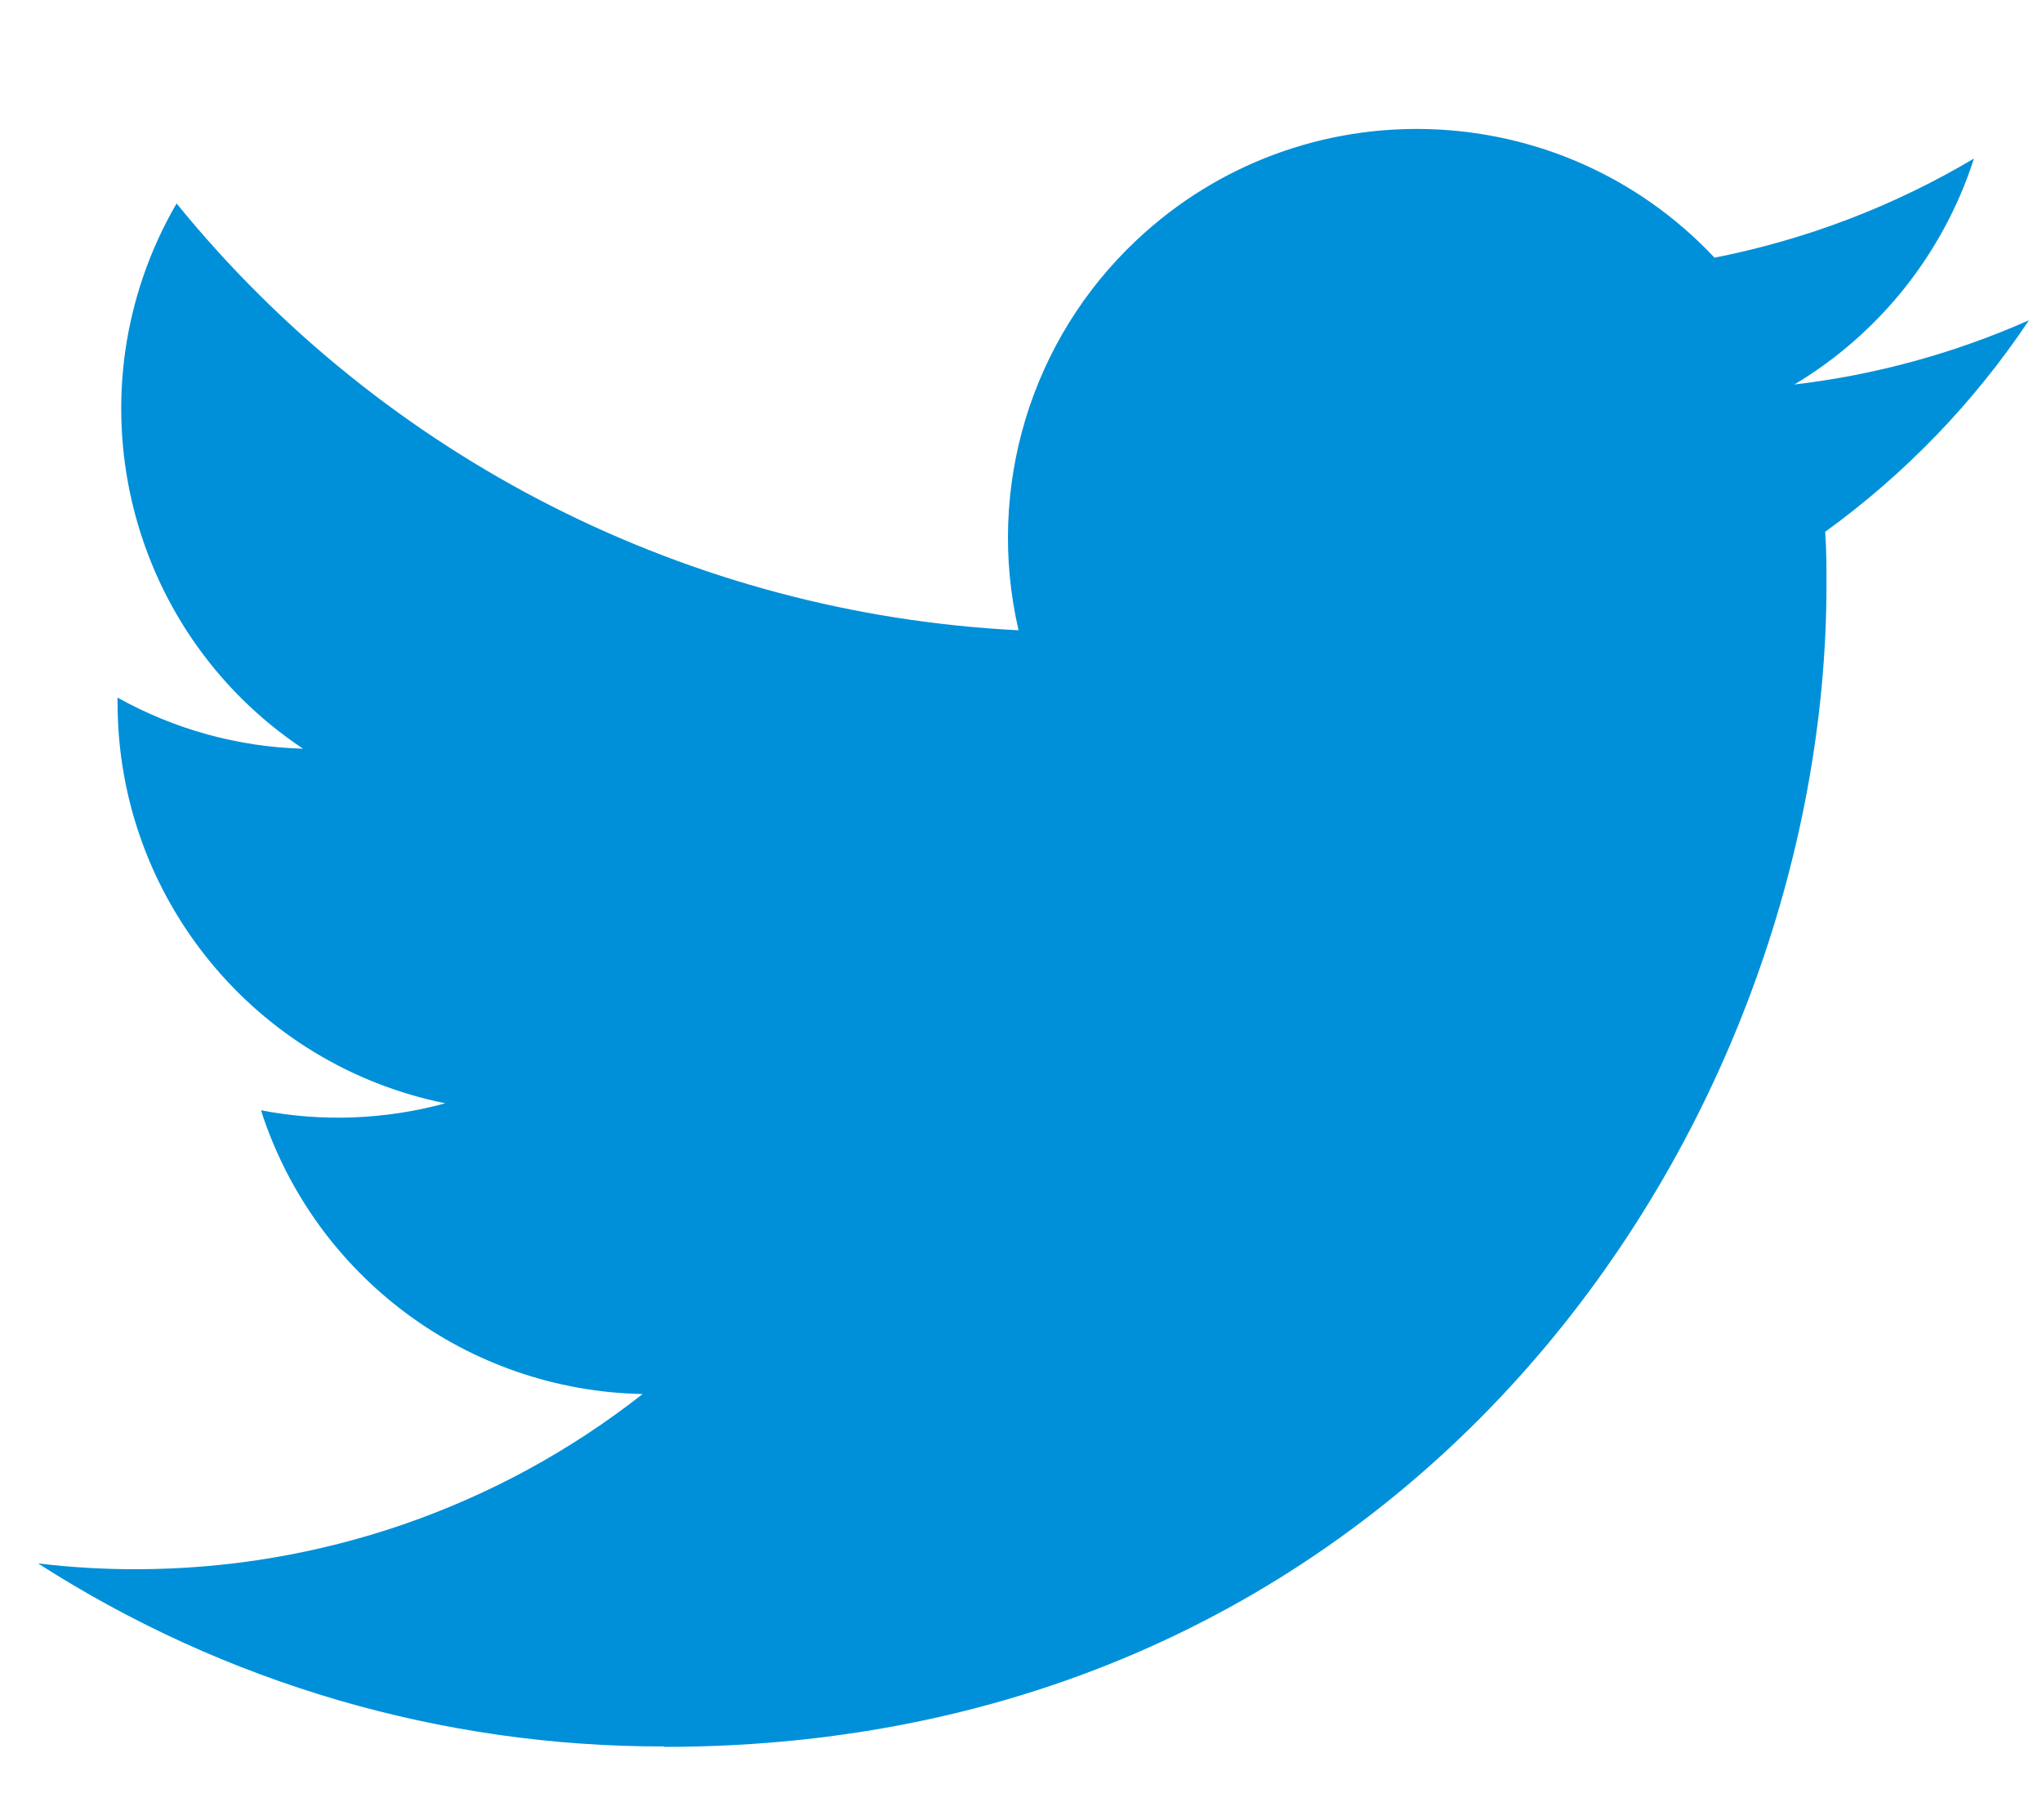 <?xml version="1.0" encoding="utf-8"?>
<!-- Generator: Adobe Illustrator 16.2.1, SVG Export Plug-In . SVG Version: 6.00 Build 0)  -->
<!DOCTYPE svg PUBLIC "-//W3C//DTD SVG 1.1//EN" "http://www.w3.org/Graphics/SVG/1.1/DTD/svg11.dtd">
<svg version="1.1" id="レイヤー_1" xmlns="http://www.w3.org/2000/svg" xmlns:xlink="http://www.w3.org/1999/xlink" x="0px"
	 y="0px" width="23.498px" height="20.938px" viewBox="0 0 23.498 20.938" enable-background="new 0 0 23.498 20.938"
	 xml:space="preserve">
<g>
	<path fill="#0090D9" d="M7.642,20.1c8.646,0,13.376-7.164,13.376-13.375c0-0.203,0-0.406-0.015-0.606
		c0.92-0.666,1.714-1.489,2.345-2.434c-0.858,0.38-1.769,0.63-2.699,0.739c0.981-0.588,1.716-1.511,2.066-2.6
		c-0.923,0.549-1.932,0.933-2.985,1.141c-1.78-1.893-4.757-1.984-6.65-0.203c-1.221,1.146-1.738,2.857-1.359,4.49
		C7.94,7.063,4.419,5.278,2.032,2.341c-1.248,2.149-0.61,4.896,1.455,6.274c-0.749-0.021-1.48-0.223-2.134-0.588
		c0,0.02,0,0.04,0,0.061c0,2.236,1.578,4.163,3.771,4.607c-0.69,0.188-1.417,0.217-2.121,0.08c0.615,1.915,2.38,3.227,4.392,3.265
		c-1.665,1.308-3.721,2.017-5.838,2.016c-0.375,0-0.747-0.022-1.119-0.067c2.149,1.38,4.65,2.111,7.204,2.106"/>
</g>
</svg>
